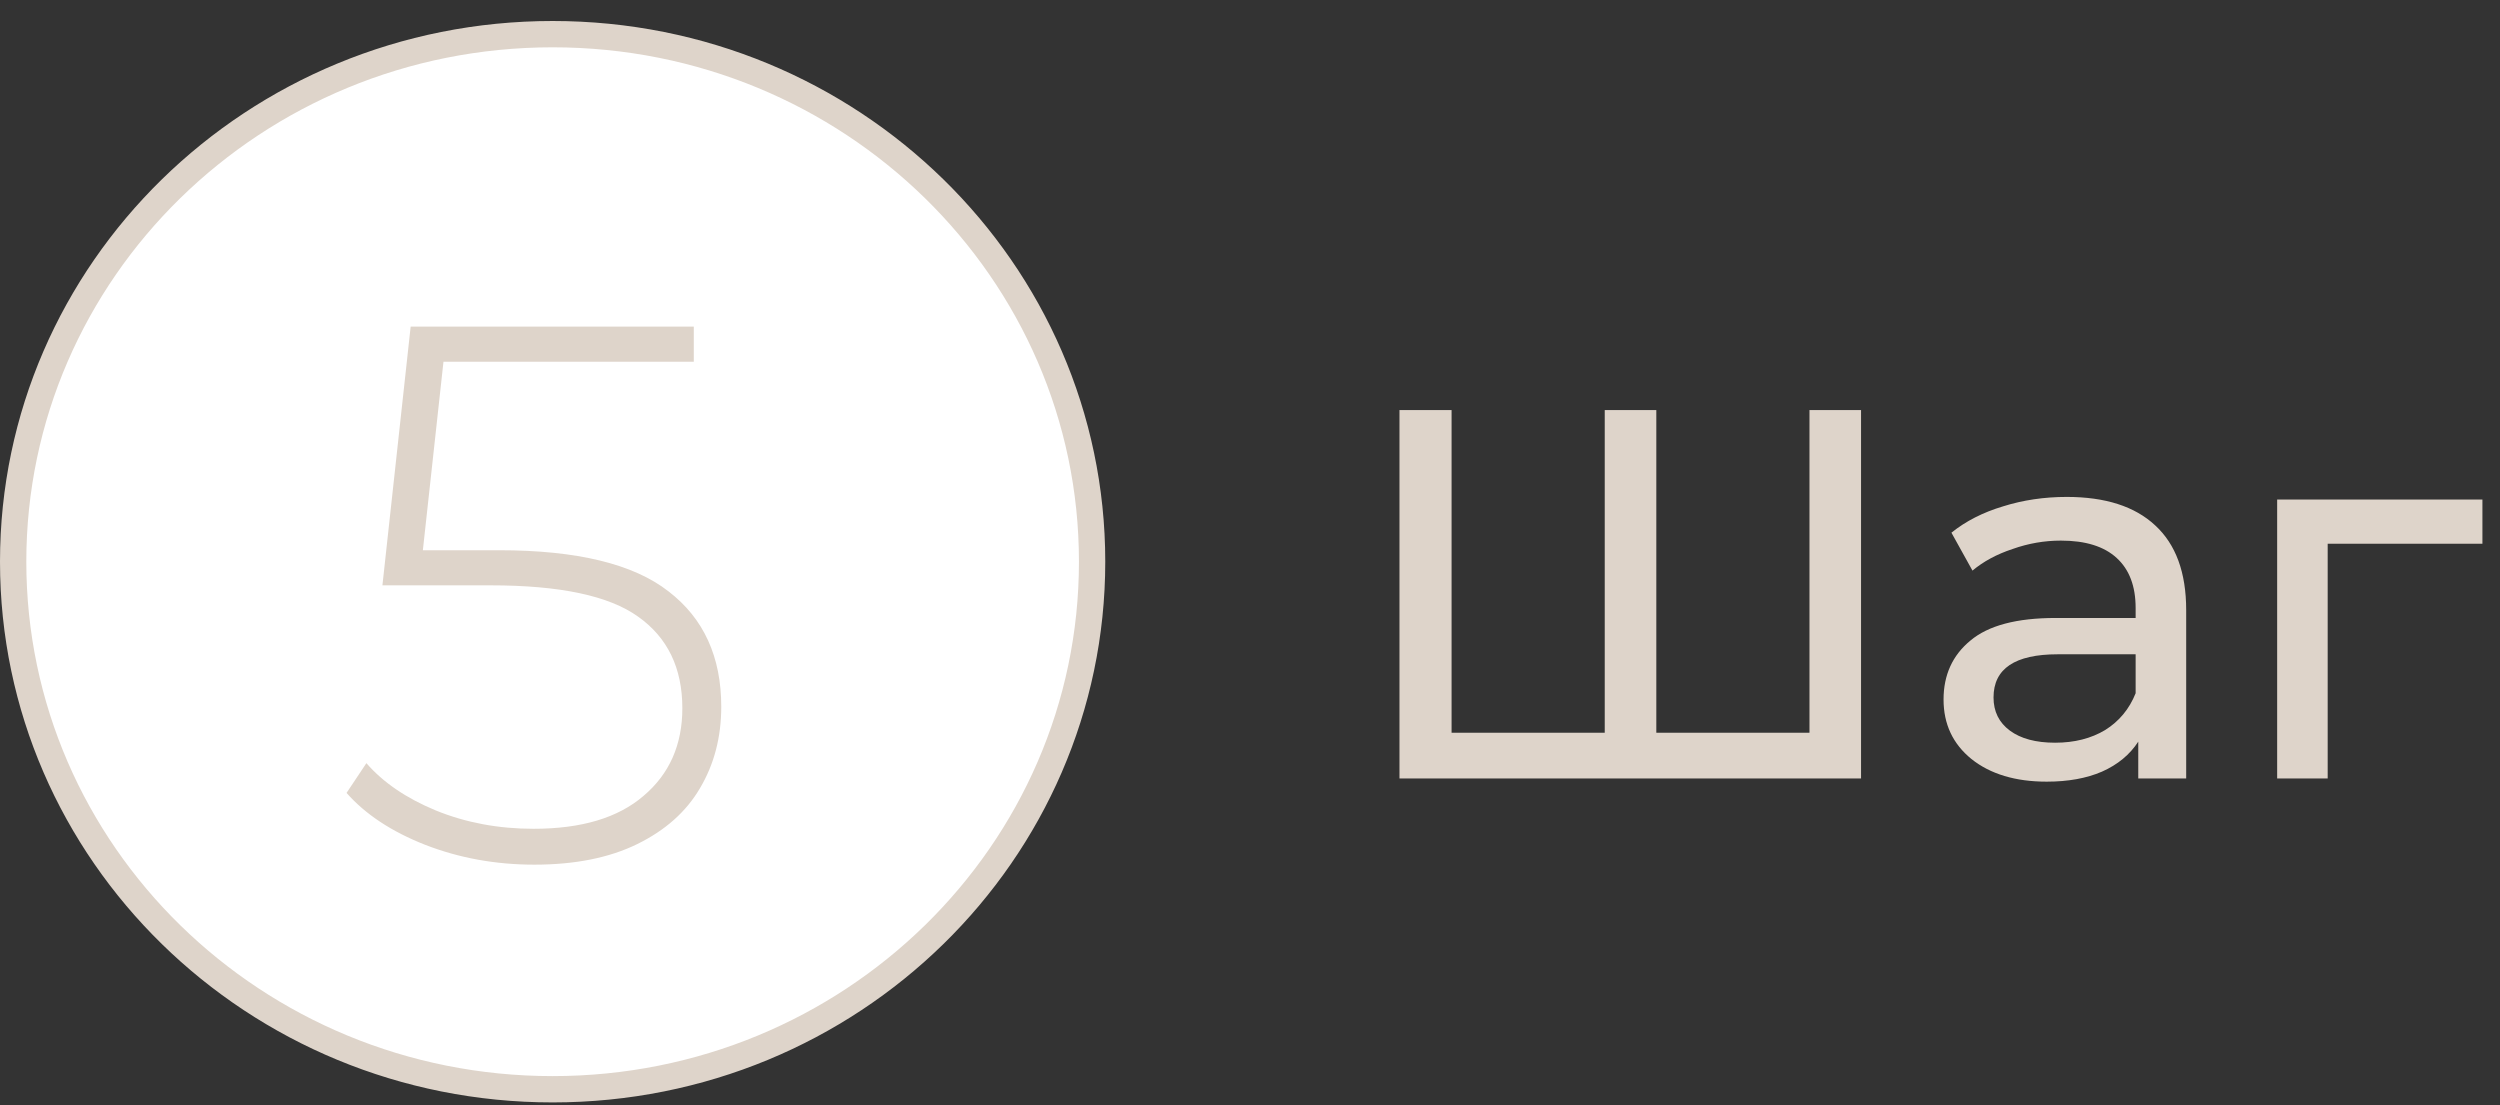 <svg width="95" height="42" viewBox="0 0 95 42" fill="none" xmlns="http://www.w3.org/2000/svg">
<rect x="0" y="0" width="95" height="42" fill="#333333" stroke="none"/>
<path d="M41.5 21.345C41.5 32.406 32.332 41.392 21 41.392C9.668 41.392 0.5 32.406 0.5 21.345C0.5 10.284 9.668 1.298 21 1.298C32.332 1.298 41.5 10.284 41.5 21.345Z" fill="white" stroke="#DED4CA"/>
<path d="M18.969 20.909C21.927 20.909 24.073 21.431 25.407 22.475C26.741 23.5 27.408 24.96 27.408 26.854C27.408 28.014 27.137 29.049 26.596 29.957C26.074 30.847 25.281 31.552 24.218 32.074C23.154 32.596 21.849 32.857 20.303 32.857C18.833 32.857 17.451 32.606 16.156 32.103C14.88 31.601 13.884 30.943 13.169 30.131L13.923 29C14.561 29.735 15.44 30.334 16.562 30.798C17.702 31.262 18.94 31.494 20.274 31.494C22.091 31.494 23.483 31.079 24.45 30.247C25.436 29.416 25.929 28.304 25.929 26.912C25.929 25.385 25.368 24.225 24.247 23.432C23.145 22.64 21.279 22.243 18.65 22.243H14.532L15.605 12.412H26.364V13.746H16.852L16.069 20.909H18.969Z" fill="#DED4CA"/>
<path d="M70.72 15.582V29.582H53.18V15.582H55.16V27.843H60.98V15.582H62.94V27.843H68.76V15.582H70.72ZM78.534 18.883C80.001 18.883 81.121 19.242 81.894 19.962C82.681 20.683 83.075 21.756 83.075 23.183V29.582H81.254V28.183C80.934 28.676 80.475 29.056 79.874 29.323C79.288 29.576 78.588 29.703 77.775 29.703C76.588 29.703 75.635 29.416 74.915 28.843C74.208 28.269 73.855 27.516 73.855 26.582C73.855 25.649 74.195 24.902 74.874 24.343C75.555 23.769 76.635 23.483 78.115 23.483H81.154V23.102C81.154 22.276 80.915 21.642 80.434 21.203C79.954 20.762 79.248 20.543 78.314 20.543C77.688 20.543 77.075 20.649 76.475 20.863C75.874 21.062 75.368 21.336 74.954 21.683L74.154 20.242C74.701 19.802 75.355 19.469 76.115 19.242C76.874 19.003 77.681 18.883 78.534 18.883ZM78.094 28.223C78.828 28.223 79.461 28.062 79.995 27.742C80.528 27.409 80.915 26.942 81.154 26.343V24.863H78.195C76.568 24.863 75.754 25.409 75.754 26.503C75.754 27.036 75.961 27.456 76.374 27.762C76.788 28.069 77.361 28.223 78.094 28.223ZM94.332 20.663H88.452V29.582H86.532V18.983H94.332V20.663Z" fill="#DED4CA"/>
</svg>

